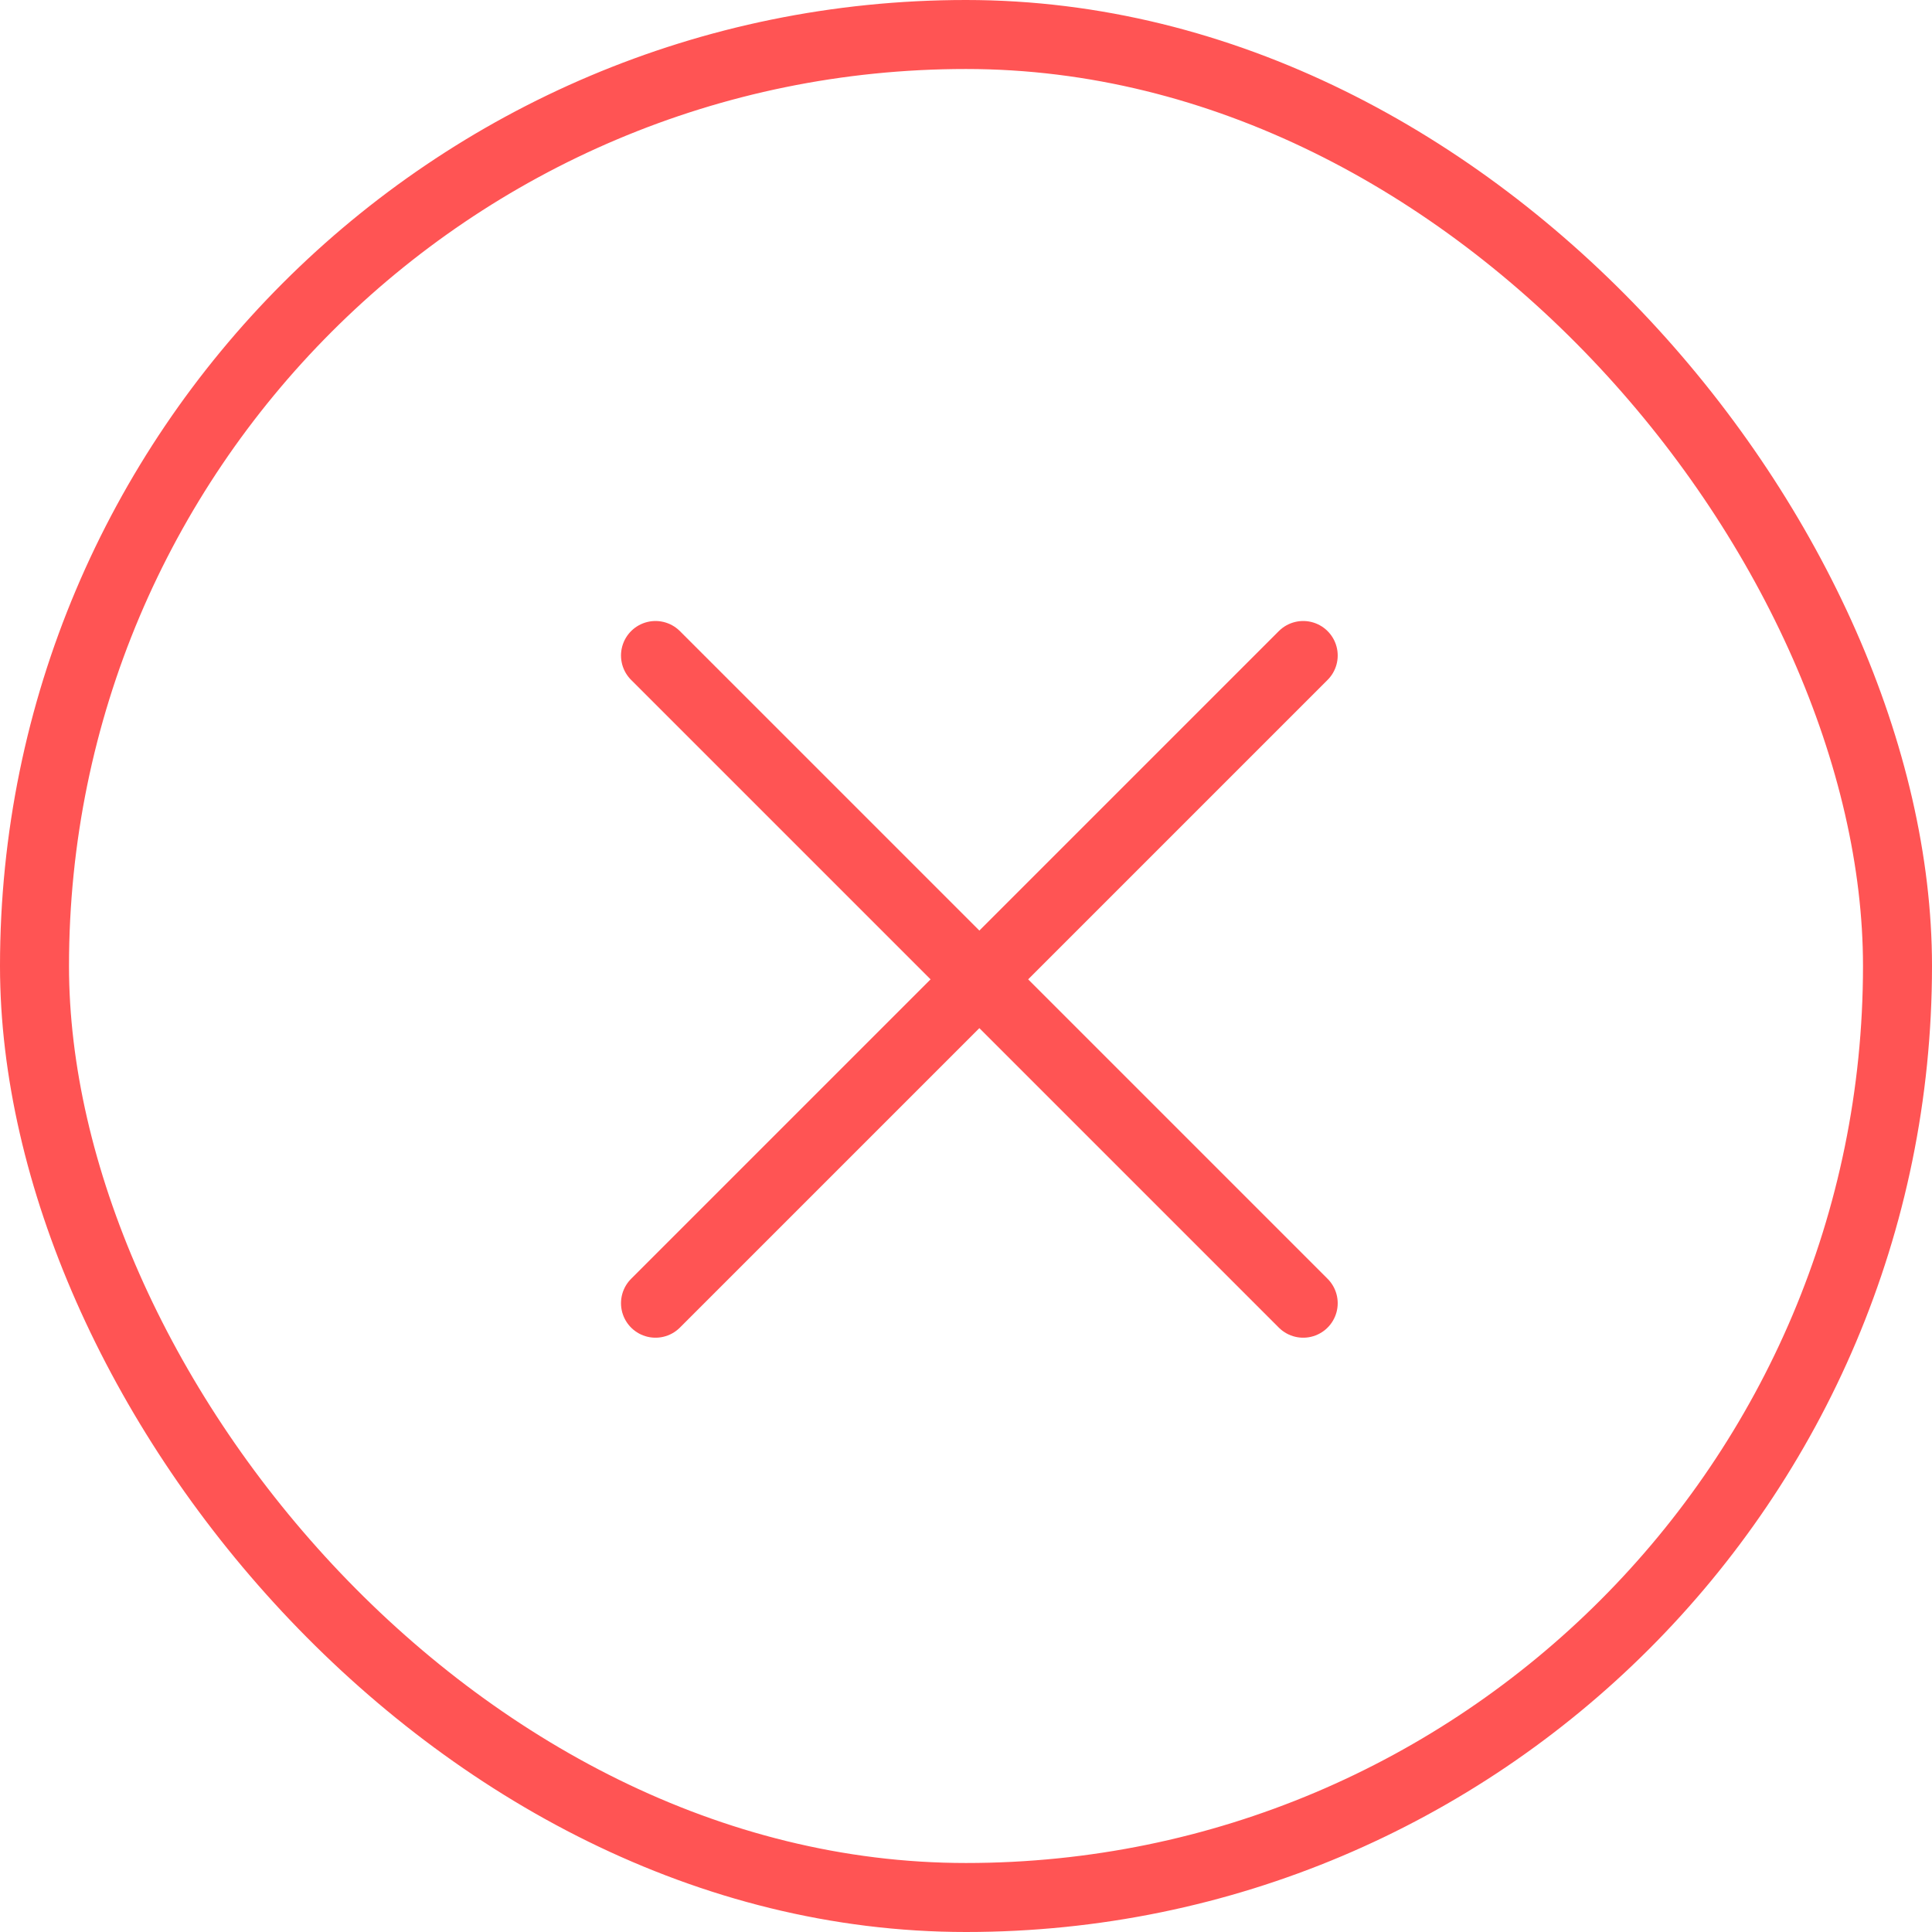 <svg width="56" height="56" viewBox="0 0 56 56" fill="none" xmlns="http://www.w3.org/2000/svg">
<rect x="1" y="1" width="54" height="54" rx="27" stroke="#FF5454" stroke-width="2"/>
<path d="M19 19L37.774 37.774" stroke="#FF5454" stroke-width="2" stroke-linecap="round" stroke-linejoin="round"/>
<path d="M19 37.774L37.774 19" stroke="#FF5454" stroke-width="2" stroke-linecap="round" stroke-linejoin="round"/>
</svg>

